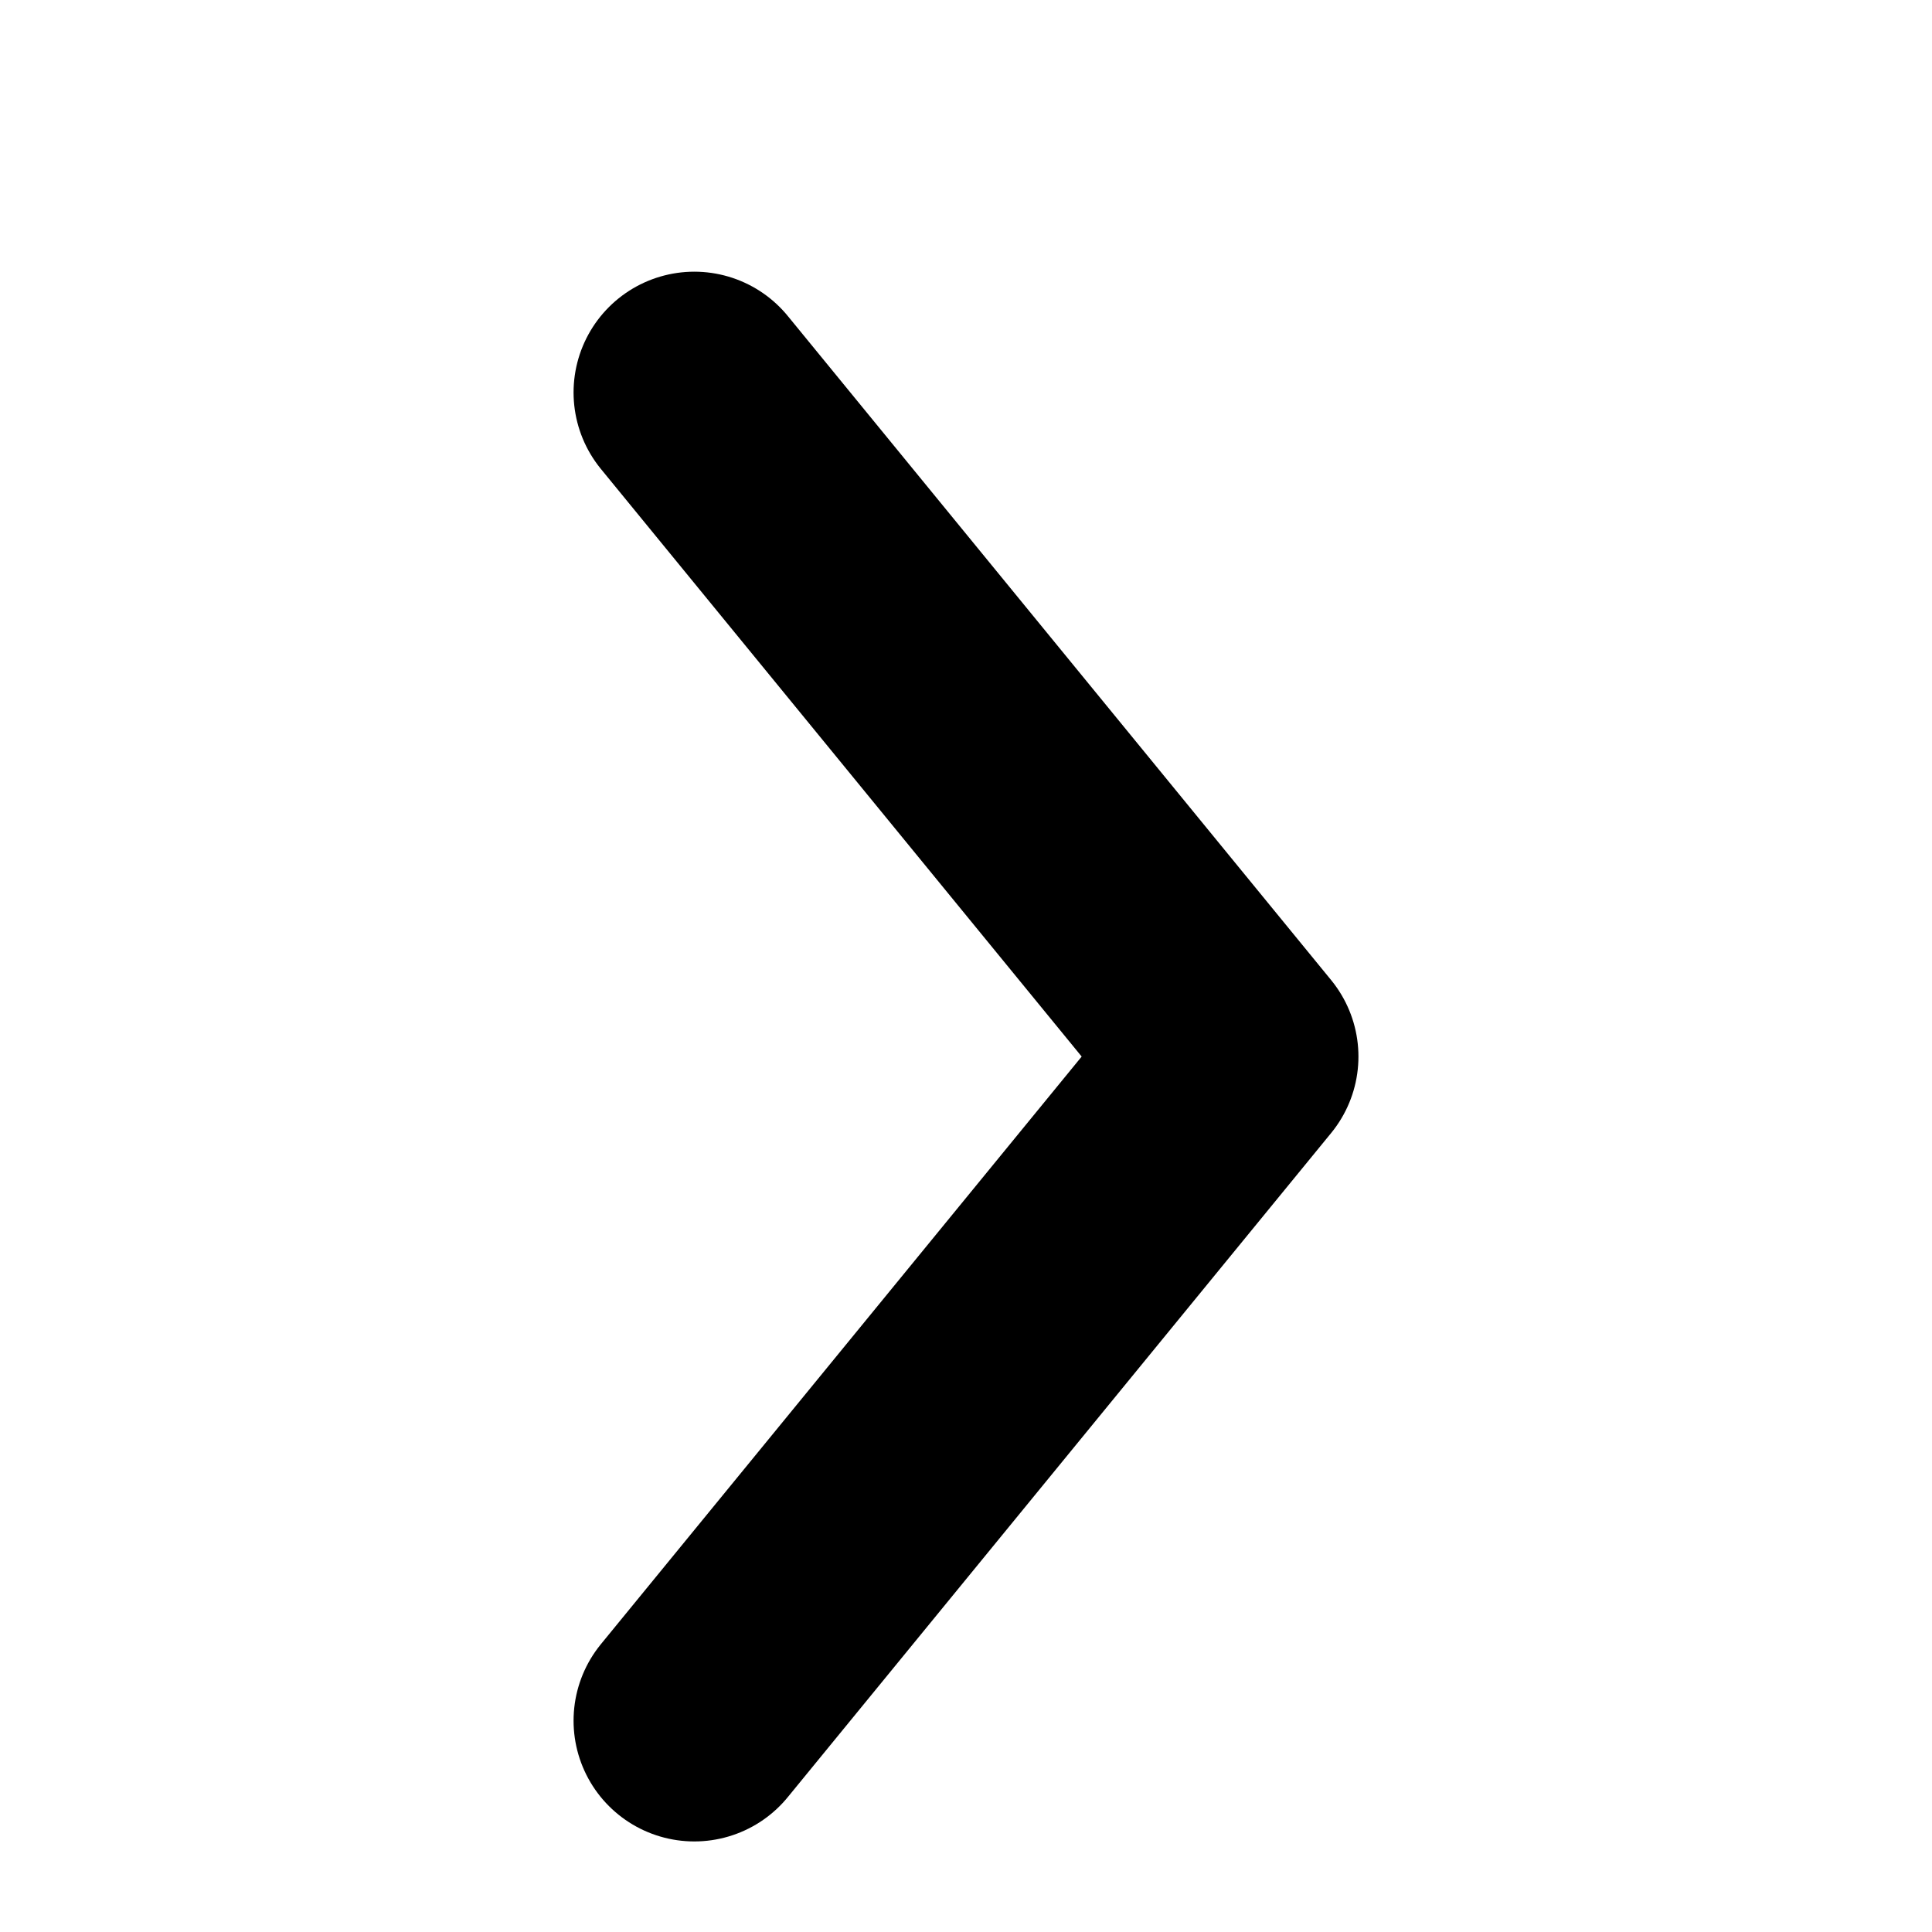 <svg width="16" height="16" viewBox="0 0 16 16" fill="none" xmlns="http://www.w3.org/2000/svg">
<path d="M5.75 14.25L10.25 8.75L5.75 3.25" stroke="black" stroke-width="2" stroke-linecap="round" stroke-linejoin="round"/>
</svg>
